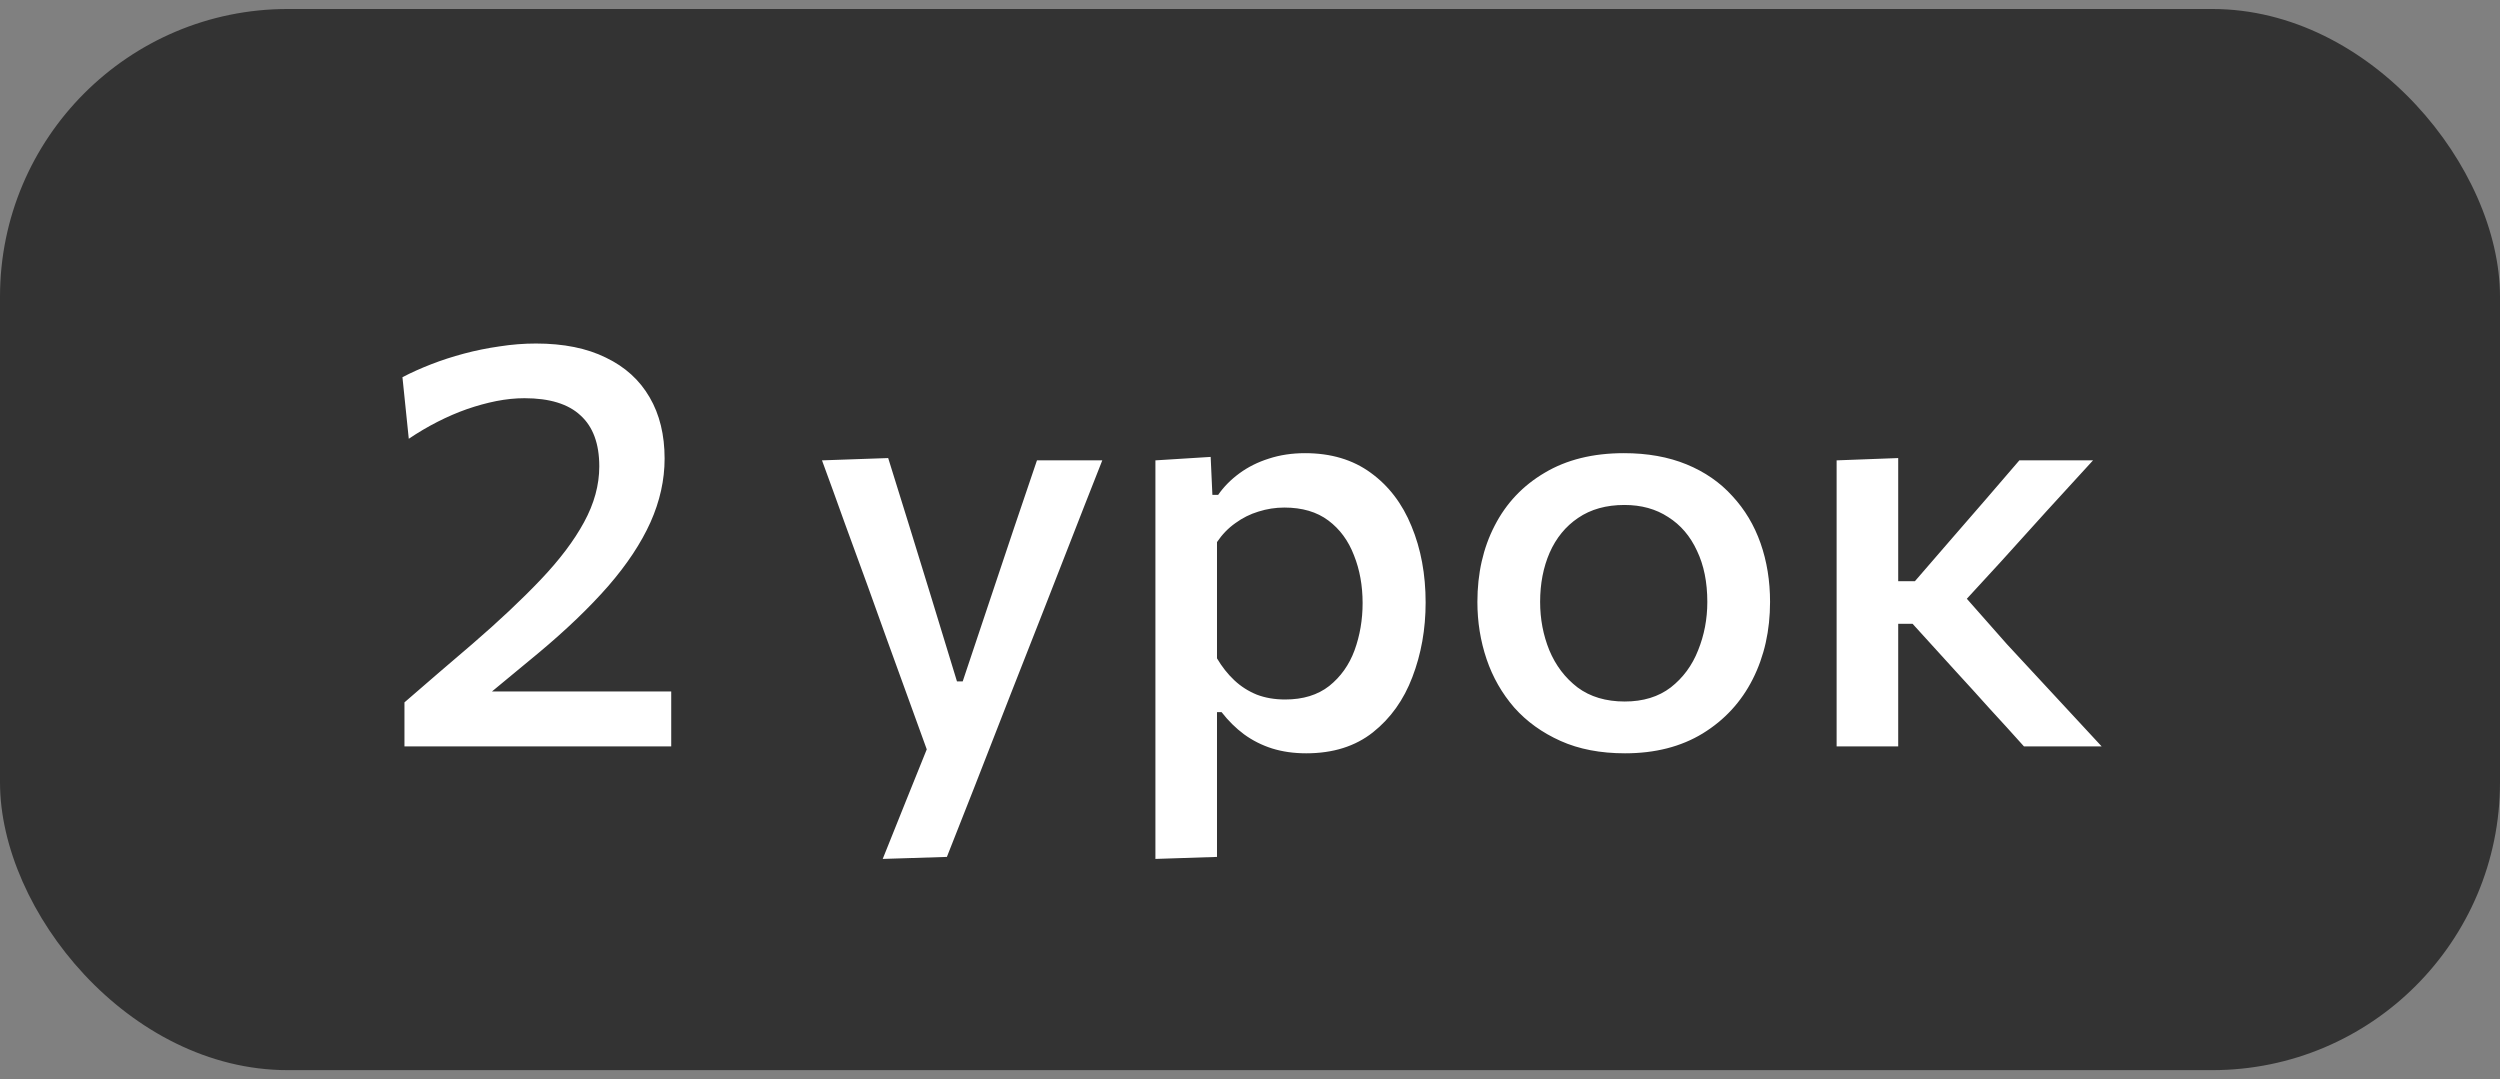 <?xml version="1.0" encoding="UTF-8"?> <svg xmlns="http://www.w3.org/2000/svg" width="139" height="60" viewBox="0 0 139 60" fill="none"><rect x="0" y="0" width="139" height="60" fill="#808080" stroke="none"/><rect y="0.5" width="139" height="59" rx="16" fill="#333333"></rect><path d="M22.488 41.5V39.052C23.117 38.508 23.747 37.964 24.376 37.42C25.005 36.876 25.635 36.337 26.264 35.804C27.736 34.535 29 33.345 30.056 32.236C31.112 31.127 31.917 30.06 32.472 29.036C33.037 28.001 33.32 26.967 33.32 25.932C33.32 24.673 32.973 23.729 32.28 23.1C31.597 22.46 30.557 22.14 29.16 22.14C28.659 22.14 28.136 22.193 27.592 22.3C27.059 22.407 26.515 22.556 25.96 22.748C25.416 22.94 24.872 23.175 24.328 23.452C23.784 23.729 23.251 24.044 22.728 24.396L22.376 20.972C22.867 20.716 23.4 20.476 23.976 20.252C24.552 20.028 25.16 19.831 25.8 19.66C26.44 19.489 27.096 19.356 27.768 19.26C28.451 19.153 29.128 19.1 29.8 19.1C31.336 19.1 32.632 19.361 33.688 19.884C34.755 20.396 35.565 21.132 36.12 22.092C36.675 23.041 36.952 24.177 36.952 25.5C36.952 26.684 36.691 27.863 36.168 29.036C35.645 30.199 34.861 31.383 33.816 32.588C32.771 33.783 31.475 35.025 29.928 36.316L26.504 39.148L26.024 38.444H30.312C31.475 38.444 32.643 38.444 33.816 38.444C34.989 38.444 36.157 38.444 37.32 38.444V41.5H22.488ZM49.079 47.756C49.506 46.689 49.938 45.612 50.375 44.524C50.813 43.436 51.245 42.364 51.671 41.308V42.06C51.277 40.961 50.877 39.857 50.471 38.748C50.066 37.628 49.671 36.54 49.287 35.484L48.247 32.588C47.831 31.447 47.405 30.279 46.967 29.084C46.541 27.889 46.119 26.727 45.703 25.596L49.383 25.468C49.789 26.769 50.183 28.039 50.567 29.276C50.951 30.513 51.341 31.777 51.735 33.068L53.207 37.884H53.527L55.143 33.052C55.57 31.793 55.986 30.551 56.391 29.324C56.807 28.087 57.229 26.844 57.655 25.596H61.287C60.957 26.449 60.631 27.276 60.311 28.076C60.002 28.865 59.661 29.74 59.287 30.7C58.914 31.66 58.466 32.807 57.943 34.14L56.183 38.62C55.394 40.647 54.722 42.369 54.167 43.788C53.613 45.207 53.106 46.492 52.647 47.644L49.079 47.756ZM64.241 47.756C64.241 46.593 64.241 45.447 64.241 44.316C64.241 43.196 64.241 41.98 64.241 40.668V32.924C64.241 31.74 64.241 30.535 64.241 29.308C64.241 28.071 64.241 26.833 64.241 25.596L67.313 25.404L67.409 27.516H67.729C68.038 27.068 68.433 26.668 68.913 26.316C69.393 25.964 69.937 25.692 70.545 25.5C71.163 25.297 71.835 25.196 72.561 25.196C74.001 25.196 75.217 25.559 76.209 26.284C77.211 27.009 77.969 28.001 78.481 29.26C79.003 30.519 79.265 31.932 79.265 33.5C79.265 34.983 79.019 36.364 78.529 37.644C78.049 38.913 77.318 39.937 76.337 40.716C75.355 41.495 74.118 41.884 72.625 41.884C71.931 41.884 71.297 41.793 70.721 41.612C70.155 41.431 69.638 41.169 69.169 40.828C68.71 40.487 68.294 40.076 67.921 39.596H67.665V40.844C67.665 42.071 67.665 43.217 67.665 44.284C67.665 45.361 67.665 46.481 67.665 47.644L64.241 47.756ZM71.457 38.892C72.449 38.892 73.265 38.641 73.905 38.14C74.545 37.628 75.014 36.967 75.313 36.156C75.611 35.335 75.761 34.46 75.761 33.532C75.761 32.561 75.601 31.676 75.281 30.876C74.971 30.065 74.497 29.42 73.857 28.94C73.217 28.46 72.401 28.22 71.409 28.22C70.918 28.22 70.438 28.295 69.969 28.444C69.51 28.583 69.083 28.796 68.689 29.084C68.294 29.361 67.953 29.713 67.665 30.14V36.604C67.942 37.073 68.262 37.479 68.625 37.82C68.987 38.161 69.403 38.428 69.873 38.62C70.342 38.801 70.87 38.892 71.457 38.892ZM90.351 41.884C88.985 41.884 87.791 41.655 86.767 41.196C85.743 40.737 84.884 40.119 84.191 39.34C83.508 38.551 82.996 37.655 82.655 36.652C82.313 35.639 82.143 34.577 82.143 33.468C82.143 31.879 82.463 30.465 83.103 29.228C83.743 27.98 84.671 26.999 85.887 26.284C87.103 25.559 88.569 25.196 90.287 25.196C91.599 25.196 92.761 25.404 93.775 25.82C94.788 26.236 95.636 26.823 96.319 27.58C97.012 28.327 97.535 29.201 97.887 30.204C98.239 31.207 98.415 32.295 98.415 33.468C98.415 35.057 98.095 36.487 97.455 37.756C96.815 39.025 95.887 40.033 94.671 40.78C93.465 41.516 92.025 41.884 90.351 41.884ZM90.335 39.004C91.359 39.004 92.212 38.743 92.895 38.22C93.577 37.687 94.084 36.999 94.415 36.156C94.756 35.313 94.927 34.417 94.927 33.468C94.927 32.369 94.735 31.42 94.351 30.62C93.977 29.809 93.444 29.185 92.751 28.748C92.068 28.3 91.257 28.076 90.319 28.076C89.305 28.076 88.447 28.316 87.743 28.796C87.049 29.265 86.521 29.911 86.159 30.732C85.807 31.543 85.631 32.455 85.631 33.468C85.631 34.417 85.801 35.313 86.143 36.156C86.495 36.999 87.017 37.687 87.711 38.22C88.415 38.743 89.289 39.004 90.335 39.004ZM102.116 41.5C102.116 40.337 102.116 39.212 102.116 38.124C102.116 37.036 102.116 35.836 102.116 34.524V32.796C102.116 31.815 102.116 30.924 102.116 30.124C102.116 29.324 102.116 28.561 102.116 27.836C102.116 27.111 102.116 26.364 102.116 25.596L105.54 25.468C105.54 26.631 105.54 27.772 105.54 28.892C105.54 30.012 105.54 31.185 105.54 32.412V35.132C105.54 36.284 105.54 37.361 105.54 38.364C105.54 39.367 105.54 40.412 105.54 41.5H102.116ZM112.532 41.5C111.902 40.796 111.268 40.097 110.628 39.404C109.998 38.7 109.369 38.007 108.74 37.324L106.34 34.684H105.188V32.316H106.468L108.516 29.948C109.145 29.223 109.774 28.497 110.404 27.772C111.033 27.036 111.657 26.311 112.276 25.596H116.372C115.508 26.535 114.649 27.473 113.796 28.412C112.942 29.351 112.094 30.289 111.252 31.228L108.708 33.996L108.58 32.412L111.588 35.82C112.462 36.769 113.342 37.719 114.228 38.668C115.113 39.617 115.988 40.561 116.852 41.5H112.532Z" fill="white"></path></svg> 